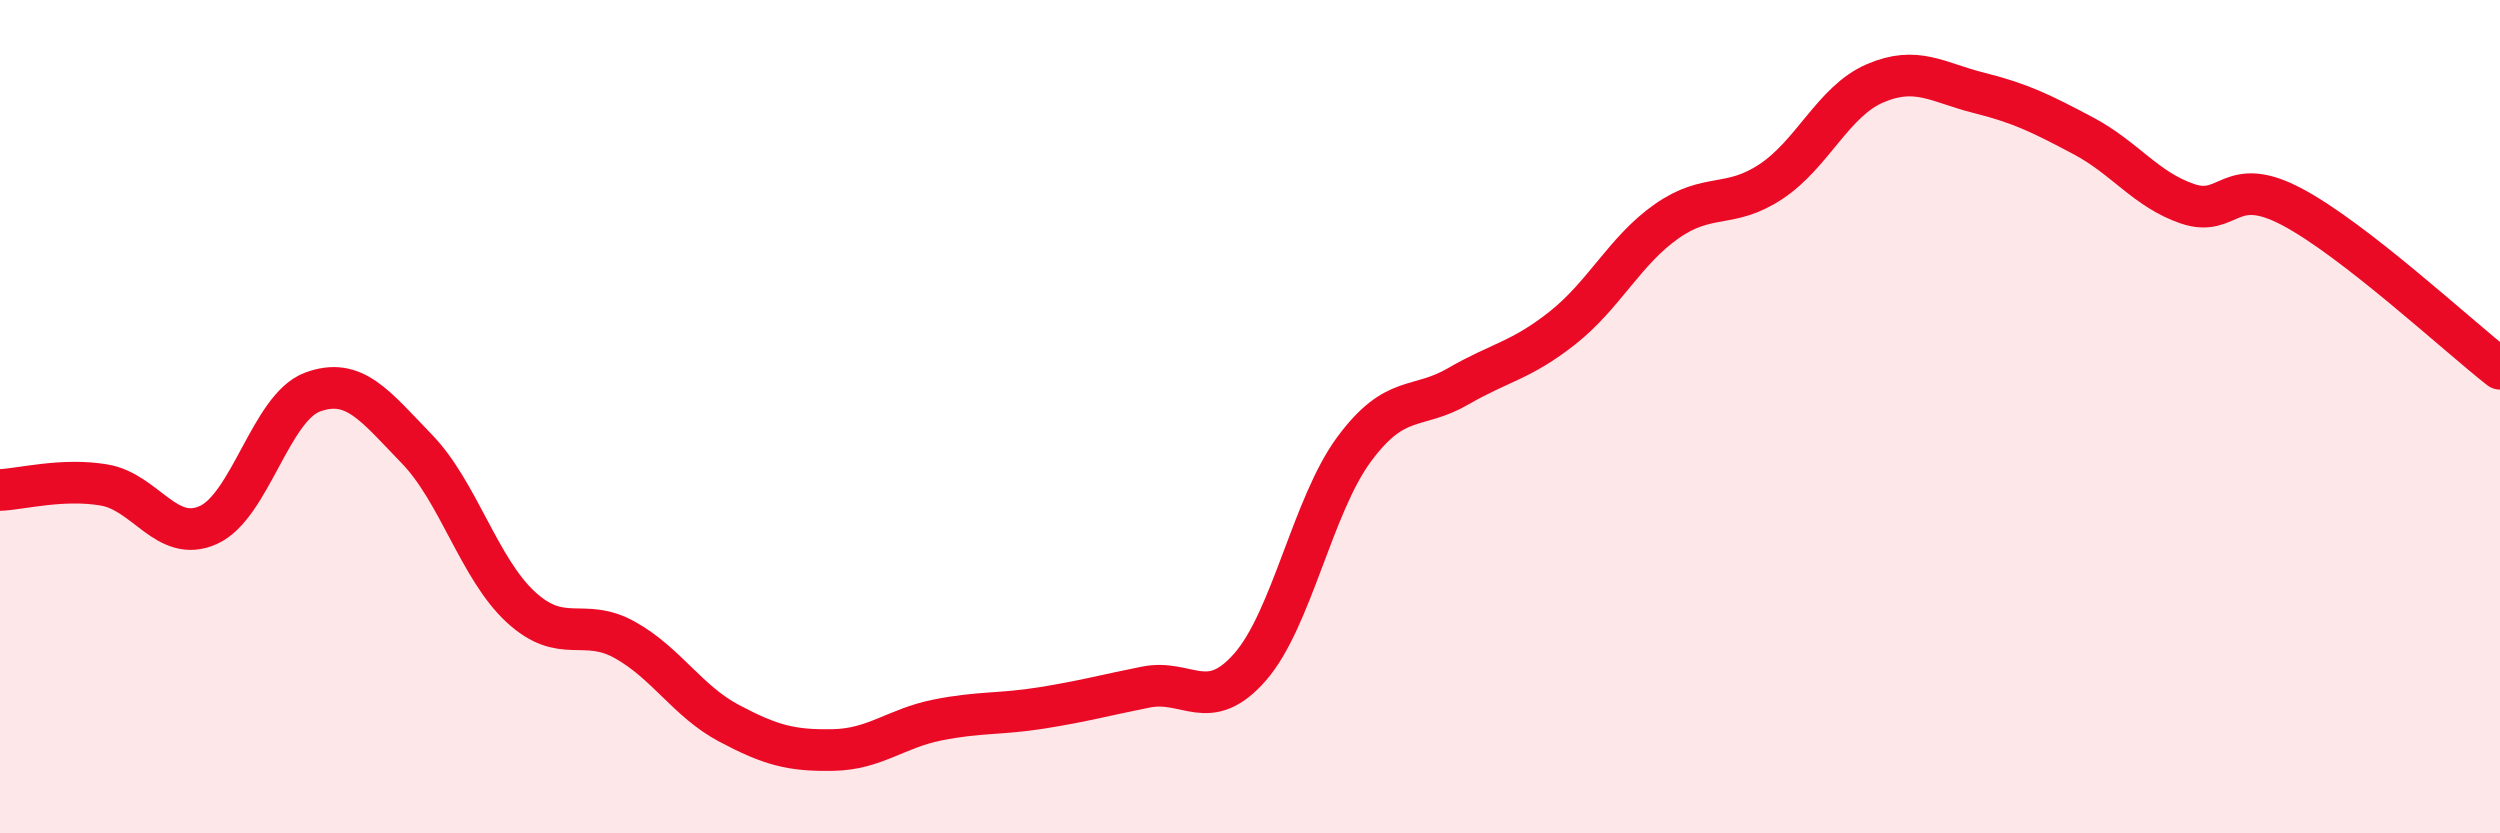 
    <svg width="60" height="20" viewBox="0 0 60 20" xmlns="http://www.w3.org/2000/svg">
      <path
        d="M 0,11.76 C 0.5,11.74 1.5,11.47 2.5,11.64 C 3.5,11.81 4,13.05 5,12.6 C 6,12.15 6.5,9.78 7.5,9.41 C 8.5,9.04 9,9.74 10,10.77 C 11,11.8 11.5,13.65 12.5,14.57 C 13.5,15.49 14,14.8 15,15.36 C 16,15.92 16.5,16.83 17.5,17.36 C 18.5,17.89 19,18.02 20,18 C 21,17.98 21.5,17.48 22.5,17.28 C 23.5,17.08 24,17.15 25,16.99 C 26,16.83 26.5,16.69 27.5,16.49 C 28.5,16.29 29,17.15 30,16.01 C 31,14.87 31.5,12.13 32.5,10.78 C 33.5,9.43 34,9.85 35,9.27 C 36,8.69 36.5,8.66 37.5,7.87 C 38.5,7.08 39,6.01 40,5.31 C 41,4.61 41.5,5.02 42.5,4.36 C 43.5,3.7 44,2.43 45,2 C 46,1.57 46.5,1.98 47.5,2.23 C 48.5,2.48 49,2.73 50,3.26 C 51,3.79 51.5,4.55 52.5,4.89 C 53.5,5.23 53.5,4.17 55,4.96 C 56.5,5.75 59,8.07 60,8.85L60 20L0 20Z"
        fill="#EB0A25"
        opacity="0.1"
        stroke-linecap="round"
        stroke-linejoin="round"
      />
      <path
        d="M 0,11.76 C 0.5,11.74 1.5,11.47 2.5,11.64 C 3.5,11.81 4,13.05 5,12.6 C 6,12.15 6.5,9.78 7.5,9.41 C 8.5,9.04 9,9.74 10,10.77 C 11,11.8 11.5,13.65 12.5,14.57 C 13.5,15.49 14,14.8 15,15.36 C 16,15.92 16.5,16.83 17.5,17.36 C 18.5,17.89 19,18.02 20,18 C 21,17.98 21.5,17.48 22.5,17.28 C 23.5,17.08 24,17.15 25,16.99 C 26,16.83 26.5,16.69 27.5,16.49 C 28.5,16.29 29,17.15 30,16.01 C 31,14.87 31.5,12.13 32.5,10.78 C 33.5,9.43 34,9.85 35,9.27 C 36,8.69 36.5,8.66 37.5,7.87 C 38.5,7.08 39,6.01 40,5.31 C 41,4.61 41.5,5.02 42.5,4.36 C 43.5,3.7 44,2.43 45,2 C 46,1.57 46.5,1.98 47.5,2.23 C 48.5,2.48 49,2.73 50,3.26 C 51,3.79 51.5,4.55 52.5,4.89 C 53.5,5.23 53.5,4.17 55,4.96 C 56.5,5.75 59,8.07 60,8.85"
        stroke="#EB0A25"
        stroke-width="1"
        fill="none"
        stroke-linecap="round"
        stroke-linejoin="round"
      />
    </svg>
  